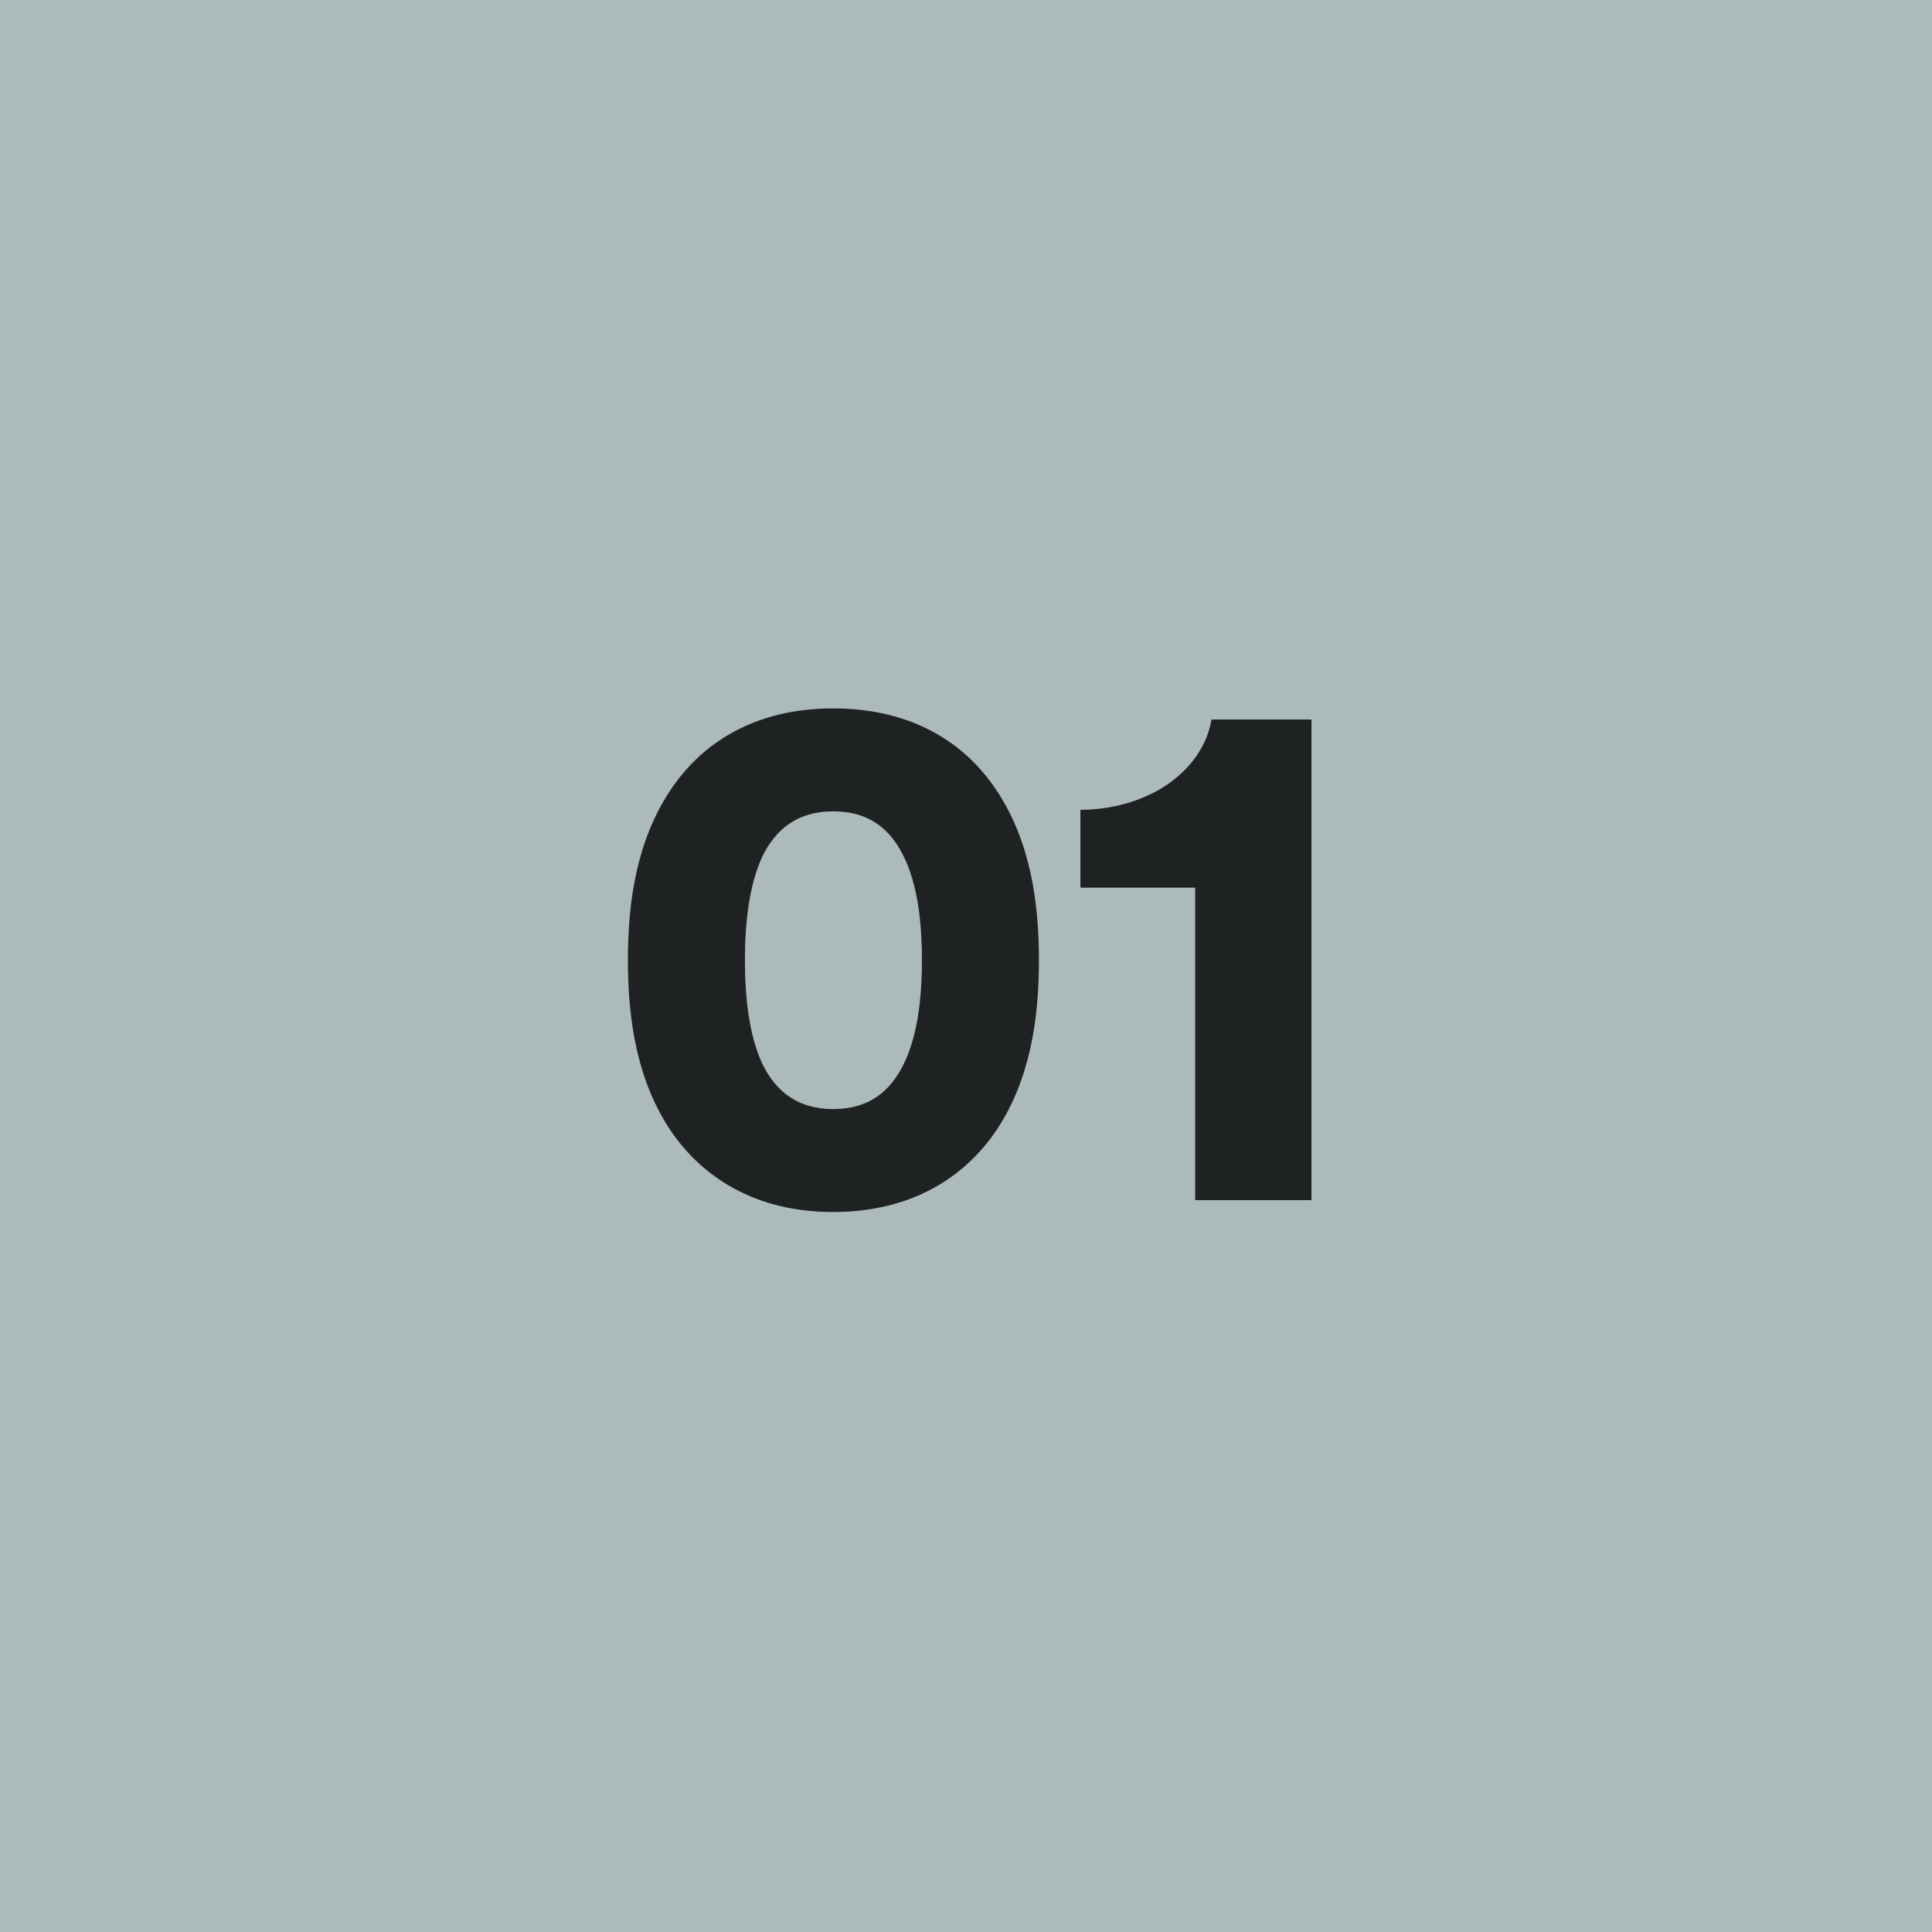 <?xml version="1.0" encoding="UTF-8"?>
<svg xmlns="http://www.w3.org/2000/svg" xmlns:xlink="http://www.w3.org/1999/xlink" width="120px" height="120px" viewBox="0 0 120 120" version="1.1">
  <title>480-01MediumGrey</title>
  <g id="Page-1" stroke="none" stroke-width="1" fill="none" fill-rule="evenodd">
    <g id="480-01MediumGrey" fill-rule="nonzero">
      <polygon id="Path" fill="#ADBABA" points="0 0 120 0 120 120 0 120"></polygon>
      <path d="M51.742,75.28 C56.618,75.28 59.93,73.118 61.908,70.174 C63.978,67.046 64.53,63.32 64.53,59.64 C64.53,55.96 63.978,52.234 61.908,49.106 C59.93,46.116 56.618,44 51.742,44 C46.912,44 43.6,46.116 41.622,49.106 C39.552,52.234 39,55.96 39,59.64 C39,63.32 39.552,67.046 41.622,70.174 C43.6,73.118 46.912,75.28 51.742,75.28 Z M51.742,68.886 C49.534,68.886 48.2,67.782 47.372,66.126 C46.544,64.378 46.268,62.032 46.268,59.64 C46.268,57.248 46.544,54.902 47.372,53.154 C48.2,51.498 49.534,50.394 51.742,50.394 C53.996,50.394 55.284,51.498 56.112,53.154 C56.986,54.902 57.262,57.248 57.262,59.64 C57.262,62.032 56.986,64.378 56.112,66.126 C55.284,67.782 53.996,68.886 51.742,68.886 Z M81.458,74.544 L81.458,44.69 L75.248,44.69 C74.742,47.726 71.568,50.256 67.106,50.302 L67.106,55.132 L74.236,55.132 L74.236,74.544 L81.458,74.544 Z" id="01" fill="#1F2222"></path>
    </g>
  </g>
</svg>
